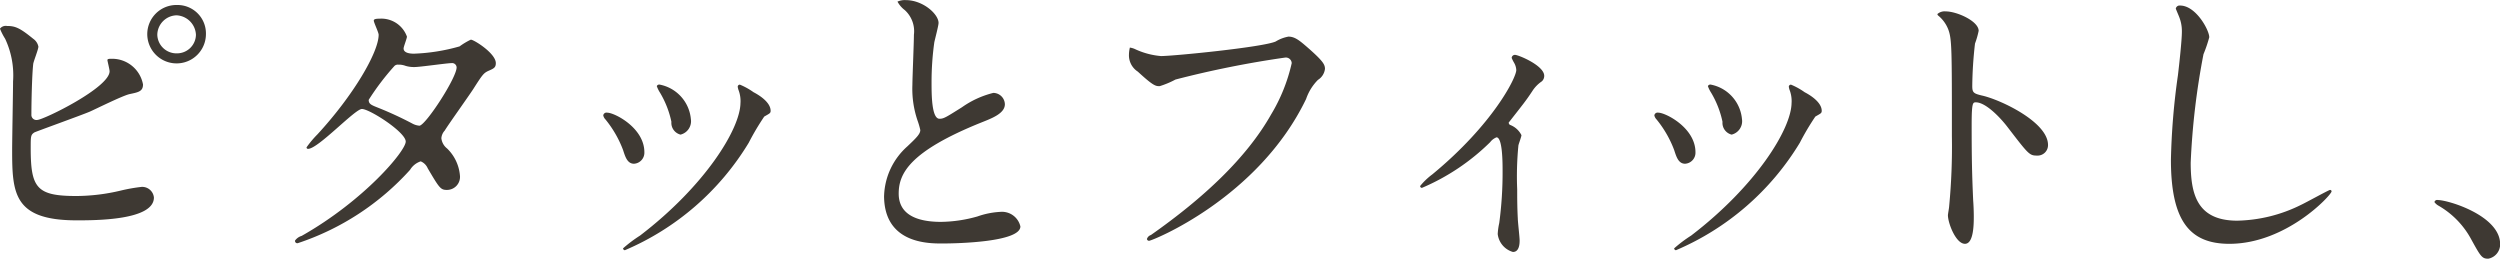 <svg xmlns="http://www.w3.org/2000/svg" width="230.093" height="23.81" viewBox="0 0 230.093 23.81">
  <defs>
    <style>
      .cls-1 {
        fill: #3e3933;
        fill-rule: evenodd;
      }
    </style>
  </defs>
  <path id="feature_03_heading_top_sp.svg" class="cls-1" d="M280.517,6624.99a2.685,2.685,0,0,0-2.744,2.69,2.7,2.7,0,1,0,5.4-.03A2.618,2.618,0,0,0,280.517,6624.99Zm-0.056.95a1.877,1.877,0,0,1,1.792,1.79,1.742,1.742,0,0,1-1.736,1.71,1.761,1.761,0,0,1-1.82-1.71A1.822,1.822,0,0,1,280.461,6625.94Zm-15.6.98a0.665,0.665,0,0,0-.644.25,5.617,5.617,0,0,0,.476.93,7.917,7.917,0,0,1,.728,3.92c0,0.92-.084,5.32-0.084,6.32,0,3.98.14,6.47,5.936,6.47,1.736,0,7.112,0,7.112-2.1a1.085,1.085,0,0,0-1.12-.98,15.321,15.321,0,0,0-1.932.34,17.9,17.9,0,0,1-4.088.5c-3.668,0-4.2-.75-4.2-4.42,0-1.07,0-1.21.336-1.43,0.14-.08,4.284-1.57,5.068-1.9,0.532-.23,3.052-1.49,3.7-1.63,0.812-.17,1.232-0.25,1.232-0.89a2.889,2.889,0,0,0-2.884-2.36c-0.2,0-.392,0-0.392.12,0,0.08.2,0.86,0.2,1.03,0,1.51-6.1,4.48-6.664,4.48a0.465,0.465,0,0,1-.532-0.5c0-1.18.056-3.67,0.168-4.65,0.028-.25.476-1.34,0.476-1.6a1.15,1.15,0,0,0-.476-0.72C266.069,6627.12,265.649,6626.92,264.865,6626.92Zm26.516,19.74a0.208,0.208,0,0,0,.252.25,24.117,24.117,0,0,0,10.332-6.75,1.8,1.8,0,0,1,.98-0.78,1.2,1.2,0,0,1,.644.64c1.064,1.8,1.176,1.99,1.764,1.99a1.2,1.2,0,0,0,1.2-1.34,3.927,3.927,0,0,0-1.176-2.47,1.391,1.391,0,0,1-.532-0.95,1.16,1.16,0,0,1,.308-0.7c0.336-.56,2.24-3.22,2.632-3.83,0.84-1.32.952-1.46,1.372-1.66,0.5-.22.7-0.3,0.7-0.72,0-.9-2.016-2.16-2.3-2.16a6.3,6.3,0,0,0-1.036.62,17.467,17.467,0,0,1-4.2.67c-0.364,0-.952-0.06-0.952-0.48,0-.17.308-0.92,0.308-1.09a2.5,2.5,0,0,0-2.52-1.65c-0.168,0-.532,0-0.532.17,0,0.19.448,1.09,0.448,1.31,0,1.6-2.3,5.55-5.628,9.16a9.3,9.3,0,0,0-1.008,1.2,0.129,0.129,0,0,0,.14.14c0.924,0,4.312-3.67,4.956-3.67,0.7,0,4.032,2.13,4.032,3s-3.836,5.43-9.576,8.68A1.158,1.158,0,0,0,291.381,6646.66Zm11.452-10.56a1.639,1.639,0,0,1-.644-0.19,32.493,32.493,0,0,0-3.08-1.43c-0.7-.28-0.952-0.36-0.952-0.76a23.2,23.2,0,0,1,2.38-3.13,0.446,0.446,0,0,1,.336-0.11,1.756,1.756,0,0,1,.672.11,2.657,2.657,0,0,0,.84.11c0.5,0,2.968-.36,3.388-0.36a0.414,0.414,0,0,1,.476.39C306.249,6631.68,303.449,6635.99,302.833,6636.1Zm29.54-2.12c0,2.4-3.276,7.67-9.24,12.23a12.31,12.31,0,0,0-1.568,1.18,0.186,0.186,0,0,0,.168.17,24.565,24.565,0,0,0,11.4-9.89,23.285,23.285,0,0,1,1.428-2.41c0.476-.28.588-0.3,0.588-0.53,0-.81-1.12-1.48-1.568-1.71a6.329,6.329,0,0,0-1.26-.7,0.194,0.194,0,0,0-.2.2,1.963,1.963,0,0,0,.056.25A2.881,2.881,0,0,1,332.373,6633.98Zm-12.264.92a0.3,0.3,0,0,0-.364.25,0.756,0.756,0,0,0,.2.37,10.013,10.013,0,0,1,1.624,2.82c0.2,0.62.392,1.26,1.008,1.26a1.017,1.017,0,0,0,.952-1.06C323.525,6636.3,320.781,6634.9,320.109,6634.9Zm4.844-2.58a0.237,0.237,0,0,0-.28.14,2.935,2.935,0,0,0,.308.62,8.731,8.731,0,0,1,1.036,2.66,1.115,1.115,0,0,0,.84,1.18,1.271,1.271,0,0,0,.952-1.43A3.557,3.557,0,0,0,324.953,6632.32Zm20.636,10.22c0,4.4,4.06,4.4,5.348,4.4,1.484,0,7.2-.14,7.2-1.57a1.738,1.738,0,0,0-1.848-1.34,7.462,7.462,0,0,0-2.1.42,12.708,12.708,0,0,1-3.36.5c-2.268,0-3.892-.7-3.892-2.6,0-1.82.952-3.87,7.616-6.55,1.008-.4,2.156-0.84,2.156-1.68a1.076,1.076,0,0,0-1.064-1.04,8.57,8.57,0,0,0-2.884,1.32c-1.512.95-1.68,1.06-2.072,1.06-0.728,0-.728-2.27-0.728-3.33a26.424,26.424,0,0,1,.252-3.7c0.056-.28.392-1.54,0.392-1.79,0-.81-1.428-2.1-3.024-2.1a1.613,1.613,0,0,0-.756.14,2.425,2.425,0,0,0,.672.78,2.624,2.624,0,0,1,.84,2.27c0,0.73-.14,3.98-0.14,4.62a9.041,9.041,0,0,0,.476,3.28,6.846,6.846,0,0,1,.252.87c0,0.36-.364.72-1.2,1.51A6.343,6.343,0,0,0,345.589,6642.54Zm22.624-13.63a2.9,2.9,0,0,0-.084.64,1.785,1.785,0,0,0,.812,1.57c1.456,1.34,1.652,1.34,2.016,1.34a8.2,8.2,0,0,0,1.456-.61,92.091,92.091,0,0,1,10.08-2.02,0.54,0.54,0,0,1,.616.51,15.839,15.839,0,0,1-1.9,4.73c-2.24,3.97-6.188,7.67-11.06,11.09a0.571,0.571,0,0,0-.364.36,0.185,0.185,0,0,0,.2.17c0.28,0,10.052-3.92,14.448-13.05a4.609,4.609,0,0,1,1.092-1.76,1.376,1.376,0,0,0,.644-1.01c0-.39-0.168-0.7-1.428-1.82-0.868-.76-1.316-1.15-1.932-1.15a3.406,3.406,0,0,0-1.176.45c-1.2.53-9.408,1.34-10.556,1.34a7.014,7.014,0,0,1-2.324-.61A1.7,1.7,0,0,0,368.213,6628.91Zm34.86,6.91c1.4-1.79,1.568-1.98,2.184-2.91a3.086,3.086,0,0,1,.868-0.89,0.673,0.673,0,0,0,.224-0.51c0-.95-2.38-1.93-2.688-1.93a0.3,0.3,0,0,0-.308.28,3.364,3.364,0,0,0,.224.45,1.451,1.451,0,0,1,.2.67c0,0.7-2.156,5.01-7.728,9.6a6.154,6.154,0,0,0-1.12,1.07,0.163,0.163,0,0,0,.168.17,20.191,20.191,0,0,0,6.272-4.2,1.377,1.377,0,0,1,.588-0.45c0.56,0,.56,2.38.56,3.08a34.929,34.929,0,0,1-.308,4.81,6.051,6.051,0,0,0-.14,1.01,1.948,1.948,0,0,0,1.4,1.65c0.616,0,.616-0.84.616-1.06,0-.31-0.168-1.74-0.168-2.02-0.056-1.06-.056-1.96-0.056-2.68a29.125,29.125,0,0,1,.112-4.04c0.028-.16.28-0.81,0.28-0.95a1.93,1.93,0,0,0-1.064-.95A0.288,0.288,0,0,1,403.073,6635.82Zm26.04-1.84c0,2.4-3.276,7.67-9.24,12.23a12.31,12.31,0,0,0-1.568,1.18,0.186,0.186,0,0,0,.168.17,24.565,24.565,0,0,0,11.4-9.89,23.285,23.285,0,0,1,1.428-2.41c0.476-.28.588-0.3,0.588-0.53,0-.81-1.12-1.48-1.568-1.71a6.329,6.329,0,0,0-1.26-.7,0.194,0.194,0,0,0-.2.2,1.963,1.963,0,0,0,.056.25A2.881,2.881,0,0,1,429.113,6633.98Zm-12.264.92a0.3,0.3,0,0,0-.364.25,0.756,0.756,0,0,0,.2.37,10.013,10.013,0,0,1,1.624,2.82c0.2,0.62.392,1.26,1.008,1.26a1.017,1.017,0,0,0,.952-1.06C420.265,6636.3,417.521,6634.9,416.849,6634.9Zm4.844-2.58a0.237,0.237,0,0,0-.28.14,2.935,2.935,0,0,0,.308.62,8.731,8.731,0,0,1,1.036,2.66,1.115,1.115,0,0,0,.84,1.18,1.271,1.271,0,0,0,.952-1.43A3.557,3.557,0,0,0,421.693,6632.32Zm20.832-6.49,0.056,0.11a3.1,3.1,0,0,1,.952,1.29c0.336,0.89.336,1.79,0.336,9.8a57.836,57.836,0,0,1-.252,6.49c0,0.12-.112.7-0.112,0.82,0,0.72.728,2.63,1.568,2.63,0.812,0,.812-1.85.812-2.55,0-.42-0.028-1.12-0.056-1.43-0.112-2.52-.14-4-0.14-6.97,0-2.07.112-2.07,0.392-2.07,0.868,0,2.184,1.31,2.968,2.35,1.876,2.44,1.96,2.55,2.66,2.55a0.961,0.961,0,0,0,1.008-.98c0-2.1-4.34-4.15-6.048-4.54-0.812-.19-0.924-0.28-0.924-0.89a36.467,36.467,0,0,1,.252-3.9,7.964,7.964,0,0,0,.336-1.17c0-.9-2.016-1.79-3.024-1.79A0.988,0.988,0,0,0,442.525,6625.83Zm22.344-.79a0.354,0.354,0,0,0-.392.28c0,0.03.28,0.68,0.308,0.76a3.523,3.523,0,0,1,.252,1.37c0,0.79-.252,3.08-0.364,4.01a63.648,63.648,0,0,0-.644,7.78c0,5.63,1.736,7.73,5.376,7.73,5.264,0,9.408-4.51,9.408-4.82a0.133,0.133,0,0,0-.14-0.14c-0.112,0-2.24,1.18-2.66,1.37a13.749,13.749,0,0,1-5.88,1.46c-3.752,0-4.284-2.52-4.284-5.35a67.4,67.4,0,0,1,1.176-9.97,12.523,12.523,0,0,0,.532-1.56C467.557,6627.31,466.325,6625.04,464.869,6625.04ZM494.325,6647c0-2.61-4.76-4.06-5.74-4.06a0.254,0.254,0,0,0-.308.19,1.165,1.165,0,0,0,.392.34,7.866,7.866,0,0,1,2.94,2.99c0.924,1.68,1.036,1.88,1.624,1.88A1.343,1.343,0,0,0,494.325,6647Z" transform="translate(-264.219 -6624.53)"/>
</svg>
